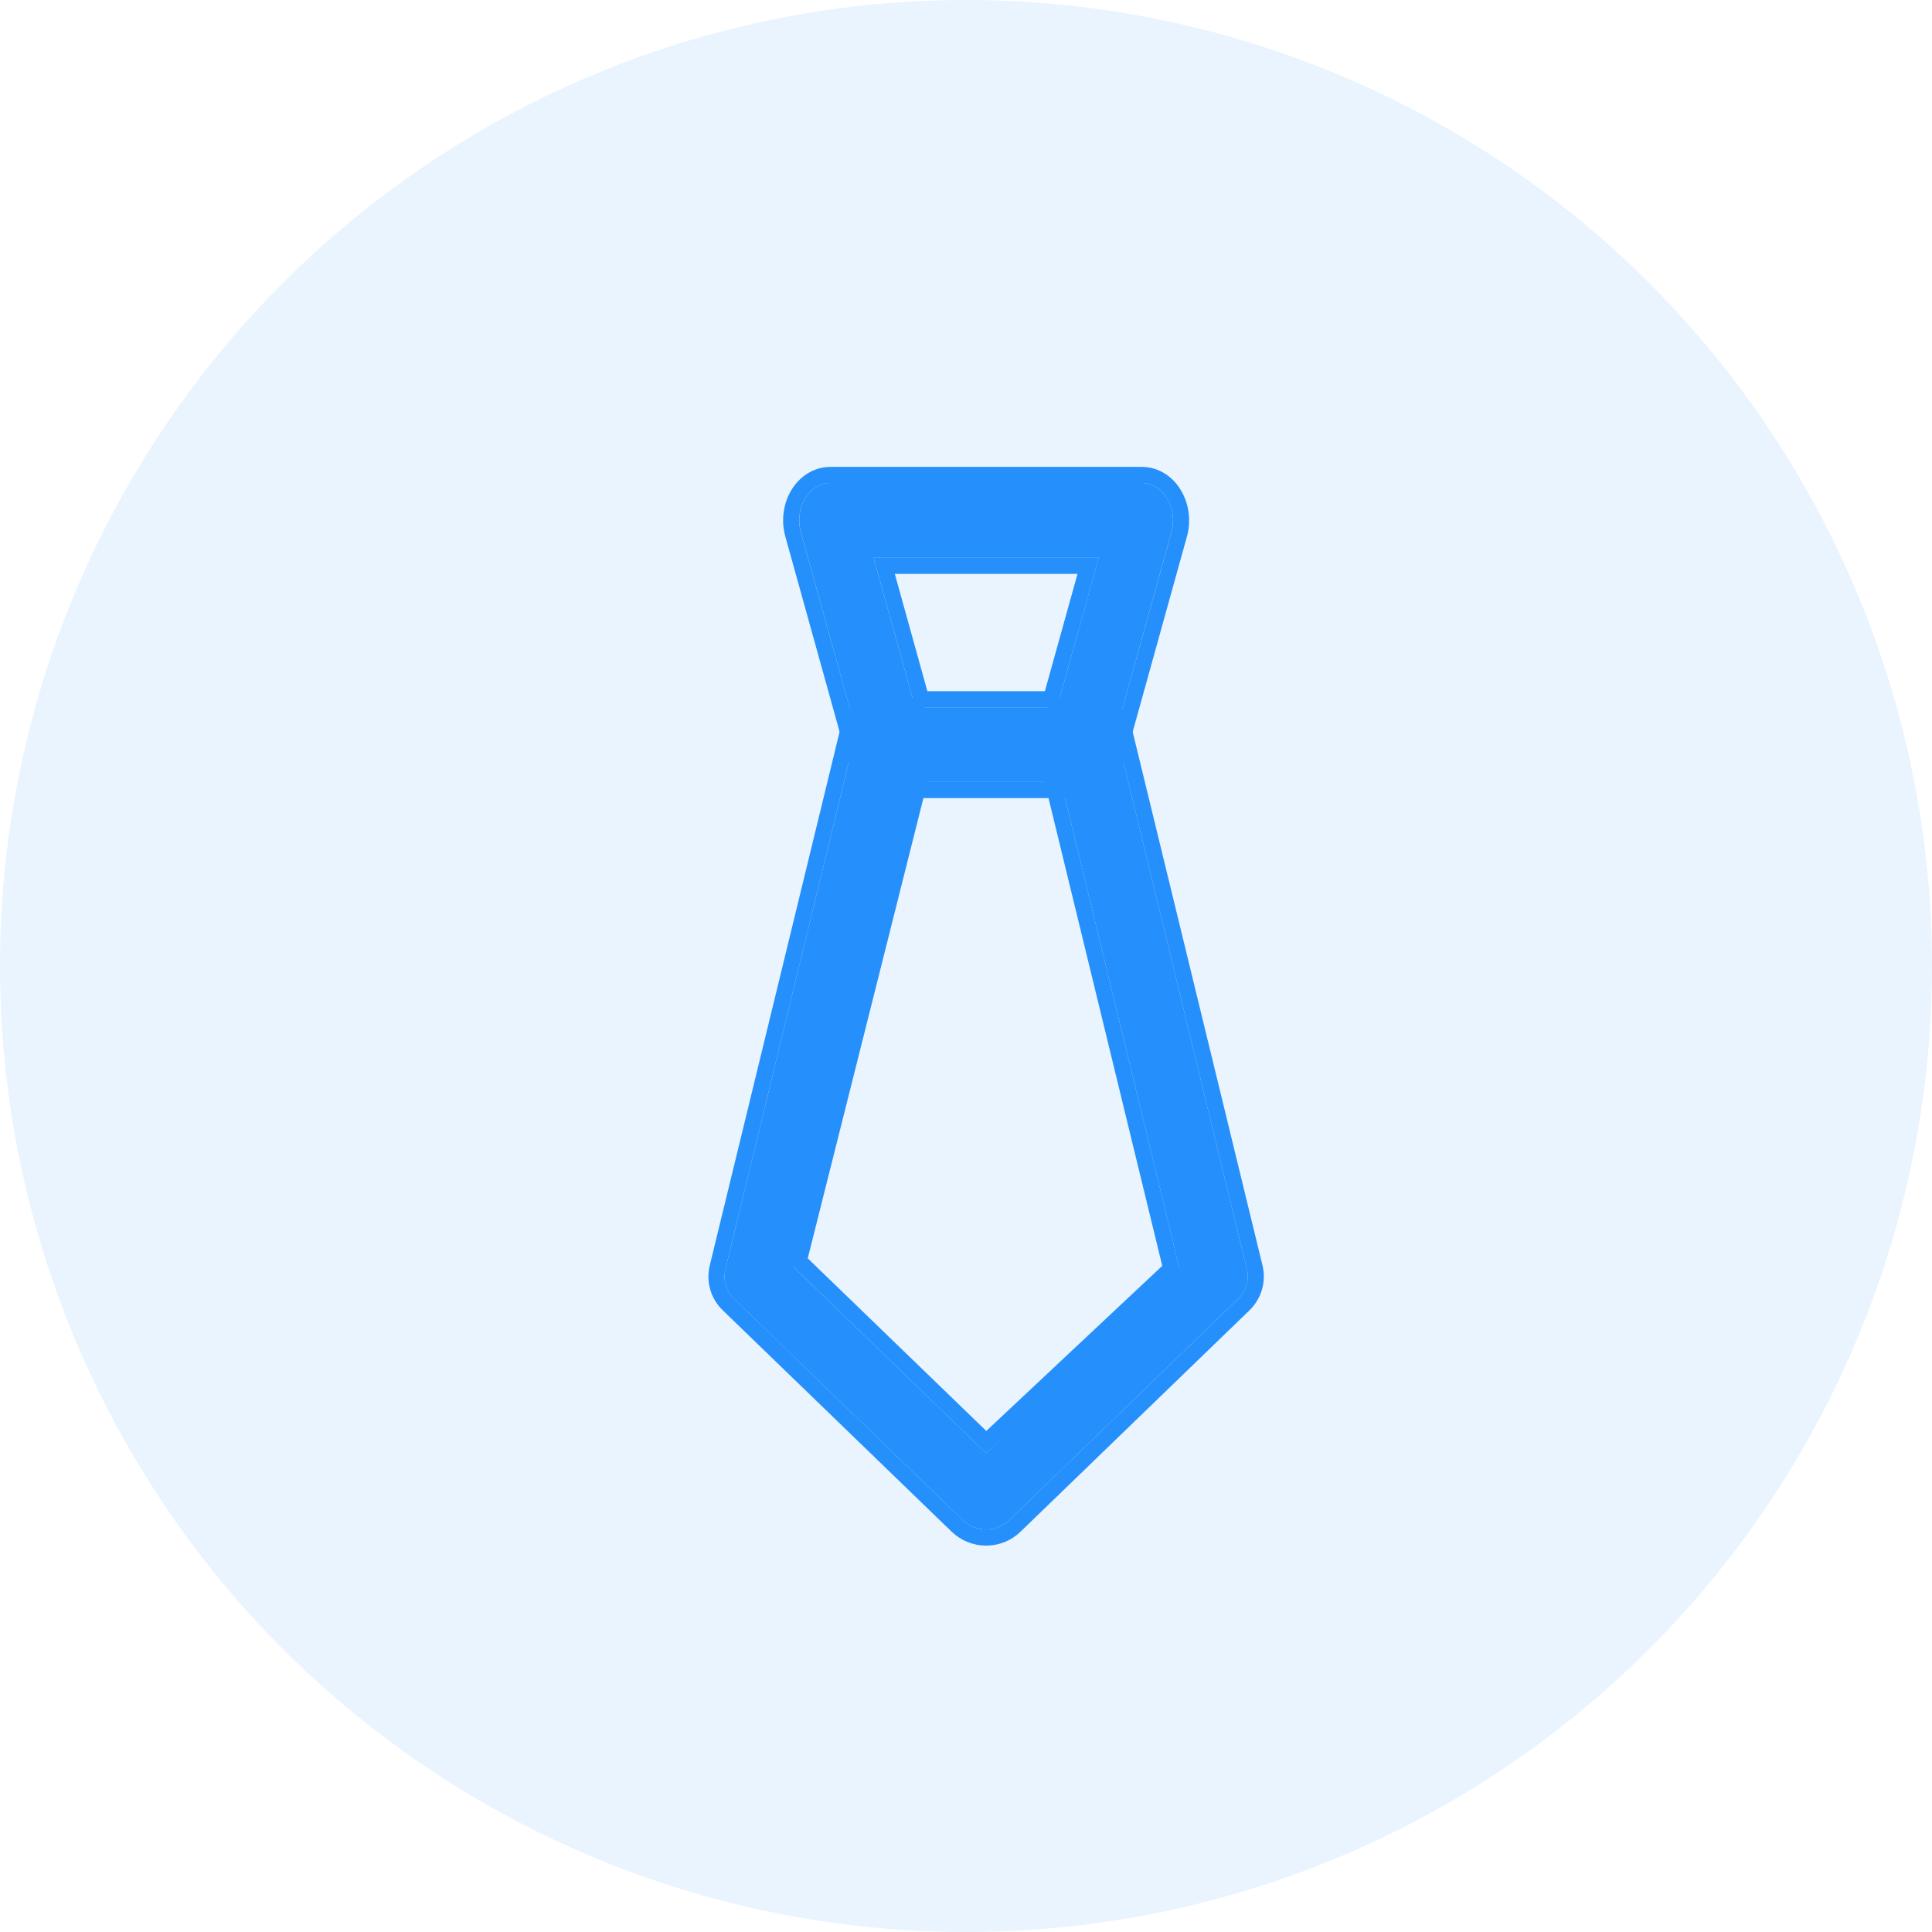 <?xml version="1.0" encoding="UTF-8"?>
<svg width="24px" height="24px" viewBox="0 0 24 24" version="1.1" xmlns="http://www.w3.org/2000/svg" xmlns:xlink="http://www.w3.org/1999/xlink">
    <!-- Generator: Sketch 49.2 (51160) - http://www.bohemiancoding.com/sketch -->
    <title>UsageIcons/Entrepreneurs</title>
    <desc>Created with Sketch.</desc>
    <defs>
        <path d="M5.498,0.193 C5.426,0.071 5.309,0 5.185,0 L1.315,0 C1.191,0 1.074,0.071 1.001,0.193 C0.929,0.314 0.909,0.47 0.949,0.611 L1.722,3.397 C1.775,3.586 1.923,3.714 2.089,3.714 L4.411,3.714 C4.577,3.714 4.725,3.586 4.778,3.398 L5.551,0.612 C5.591,0.47 5.572,0.314 5.498,0.193 Z M4.132,2.786 L2.368,2.786 L1.852,0.929 L4.648,0.929 L4.132,2.786 Z" id="path-1"></path>
        <path d="M6.489,9.767 L4.864,3.088 C4.813,2.878 4.597,2.747 4.376,2.796 C4.157,2.846 4.022,3.058 4.074,3.269 L5.646,9.735 L3.25,12.052 L0.853,9.735 L2.427,3.269 C2.478,3.058 2.343,2.846 2.125,2.797 C1.906,2.747 1.687,2.878 1.636,3.089 L0.011,9.768 C-0.022,9.9 0.019,10.039 0.119,10.135 L2.962,12.885 C3.042,12.961 3.146,13 3.25,13 C3.354,13 3.458,12.961 3.538,12.884 L6.381,10.134 C6.48,10.039 6.522,9.899 6.489,9.767 Z" id="path-2"></path>
    </defs>
    <g id="🖥-Hi-Fi-Mockups" stroke="none" stroke-width="1" fill="none" fill-rule="evenodd">
        <g id="Pricing+Enterprise_HiFi" transform="translate(-847, -1698)">
            <g id="#-Qwick-Usage" transform="translate(0, 1515)">
                <g id="Content" transform="translate(188, 72)">
                    <g id="Usage-Groups" transform="translate(659, 110)">
                        <g id="Paragraph-#1---Entrepreneurs">
                            <g id="Header">
                                <g id="UsageIcons/Entrepreneurs" transform="translate(0, 1)">
                                    <g>
                                        <circle id="Oval-2" fill-opacity="0.1" fill="#258FFB" cx="12" cy="12" r="12"></circle>
                                        <g id="tie-3" transform="translate(9, 6)" fill-rule="nonzero">
                                            <g id="Shape">
                                                <use fill="#258FFB" fill-rule="evenodd" xlink:href="#path-1"></use>
                                                <path stroke="#258FFB" stroke-width="0.2" d="M5.584,0.142 C5.671,0.286 5.695,0.47 5.648,0.639 L4.874,3.425 C4.81,3.654 4.625,3.814 4.411,3.814 L2.089,3.814 C1.875,3.814 1.69,3.654 1.626,3.423 L0.852,0.638 C0.805,0.47 0.829,0.286 0.915,0.142 C1.005,-0.009 1.154,-0.1 1.315,-0.1 L5.185,-0.1 C5.346,-0.1 5.495,-0.009 5.584,0.142 Z M4.056,2.686 L4.517,1.029 L1.984,1.029 L2.444,2.686 L4.056,2.686 Z"></path>
                                            </g>
                                            <g id="Shape">
                                                <use fill="#258FFB" fill-rule="evenodd" xlink:href="#path-2"></use>
                                                <path stroke="#258FFB" stroke-width="0.2" d="M6.586,9.743 C6.627,9.91 6.575,10.086 6.451,10.206 L3.607,12.956 C3.511,13.05 3.383,13.1 3.25,13.1 C3.118,13.1 2.99,13.05 2.893,12.957 L0.05,10.207 C-0.076,10.087 -0.127,9.911 -0.086,9.744 L1.539,3.065 C1.603,2.8 1.876,2.638 2.147,2.699 C2.419,2.761 2.589,3.026 2.524,3.293 L0.923,9.663 L3.251,11.914 L5.549,9.758 L3.977,3.293 C3.911,3.026 4.081,2.761 4.355,2.698 C4.627,2.638 4.897,2.8 4.961,3.065 L6.586,9.743 Z"></path>
                                            </g>
                                        </g>
                                    </g>
                                </g>
                            </g>
                        </g>
                    </g>
                </g>
            </g>
        </g>
    </g>
</svg>